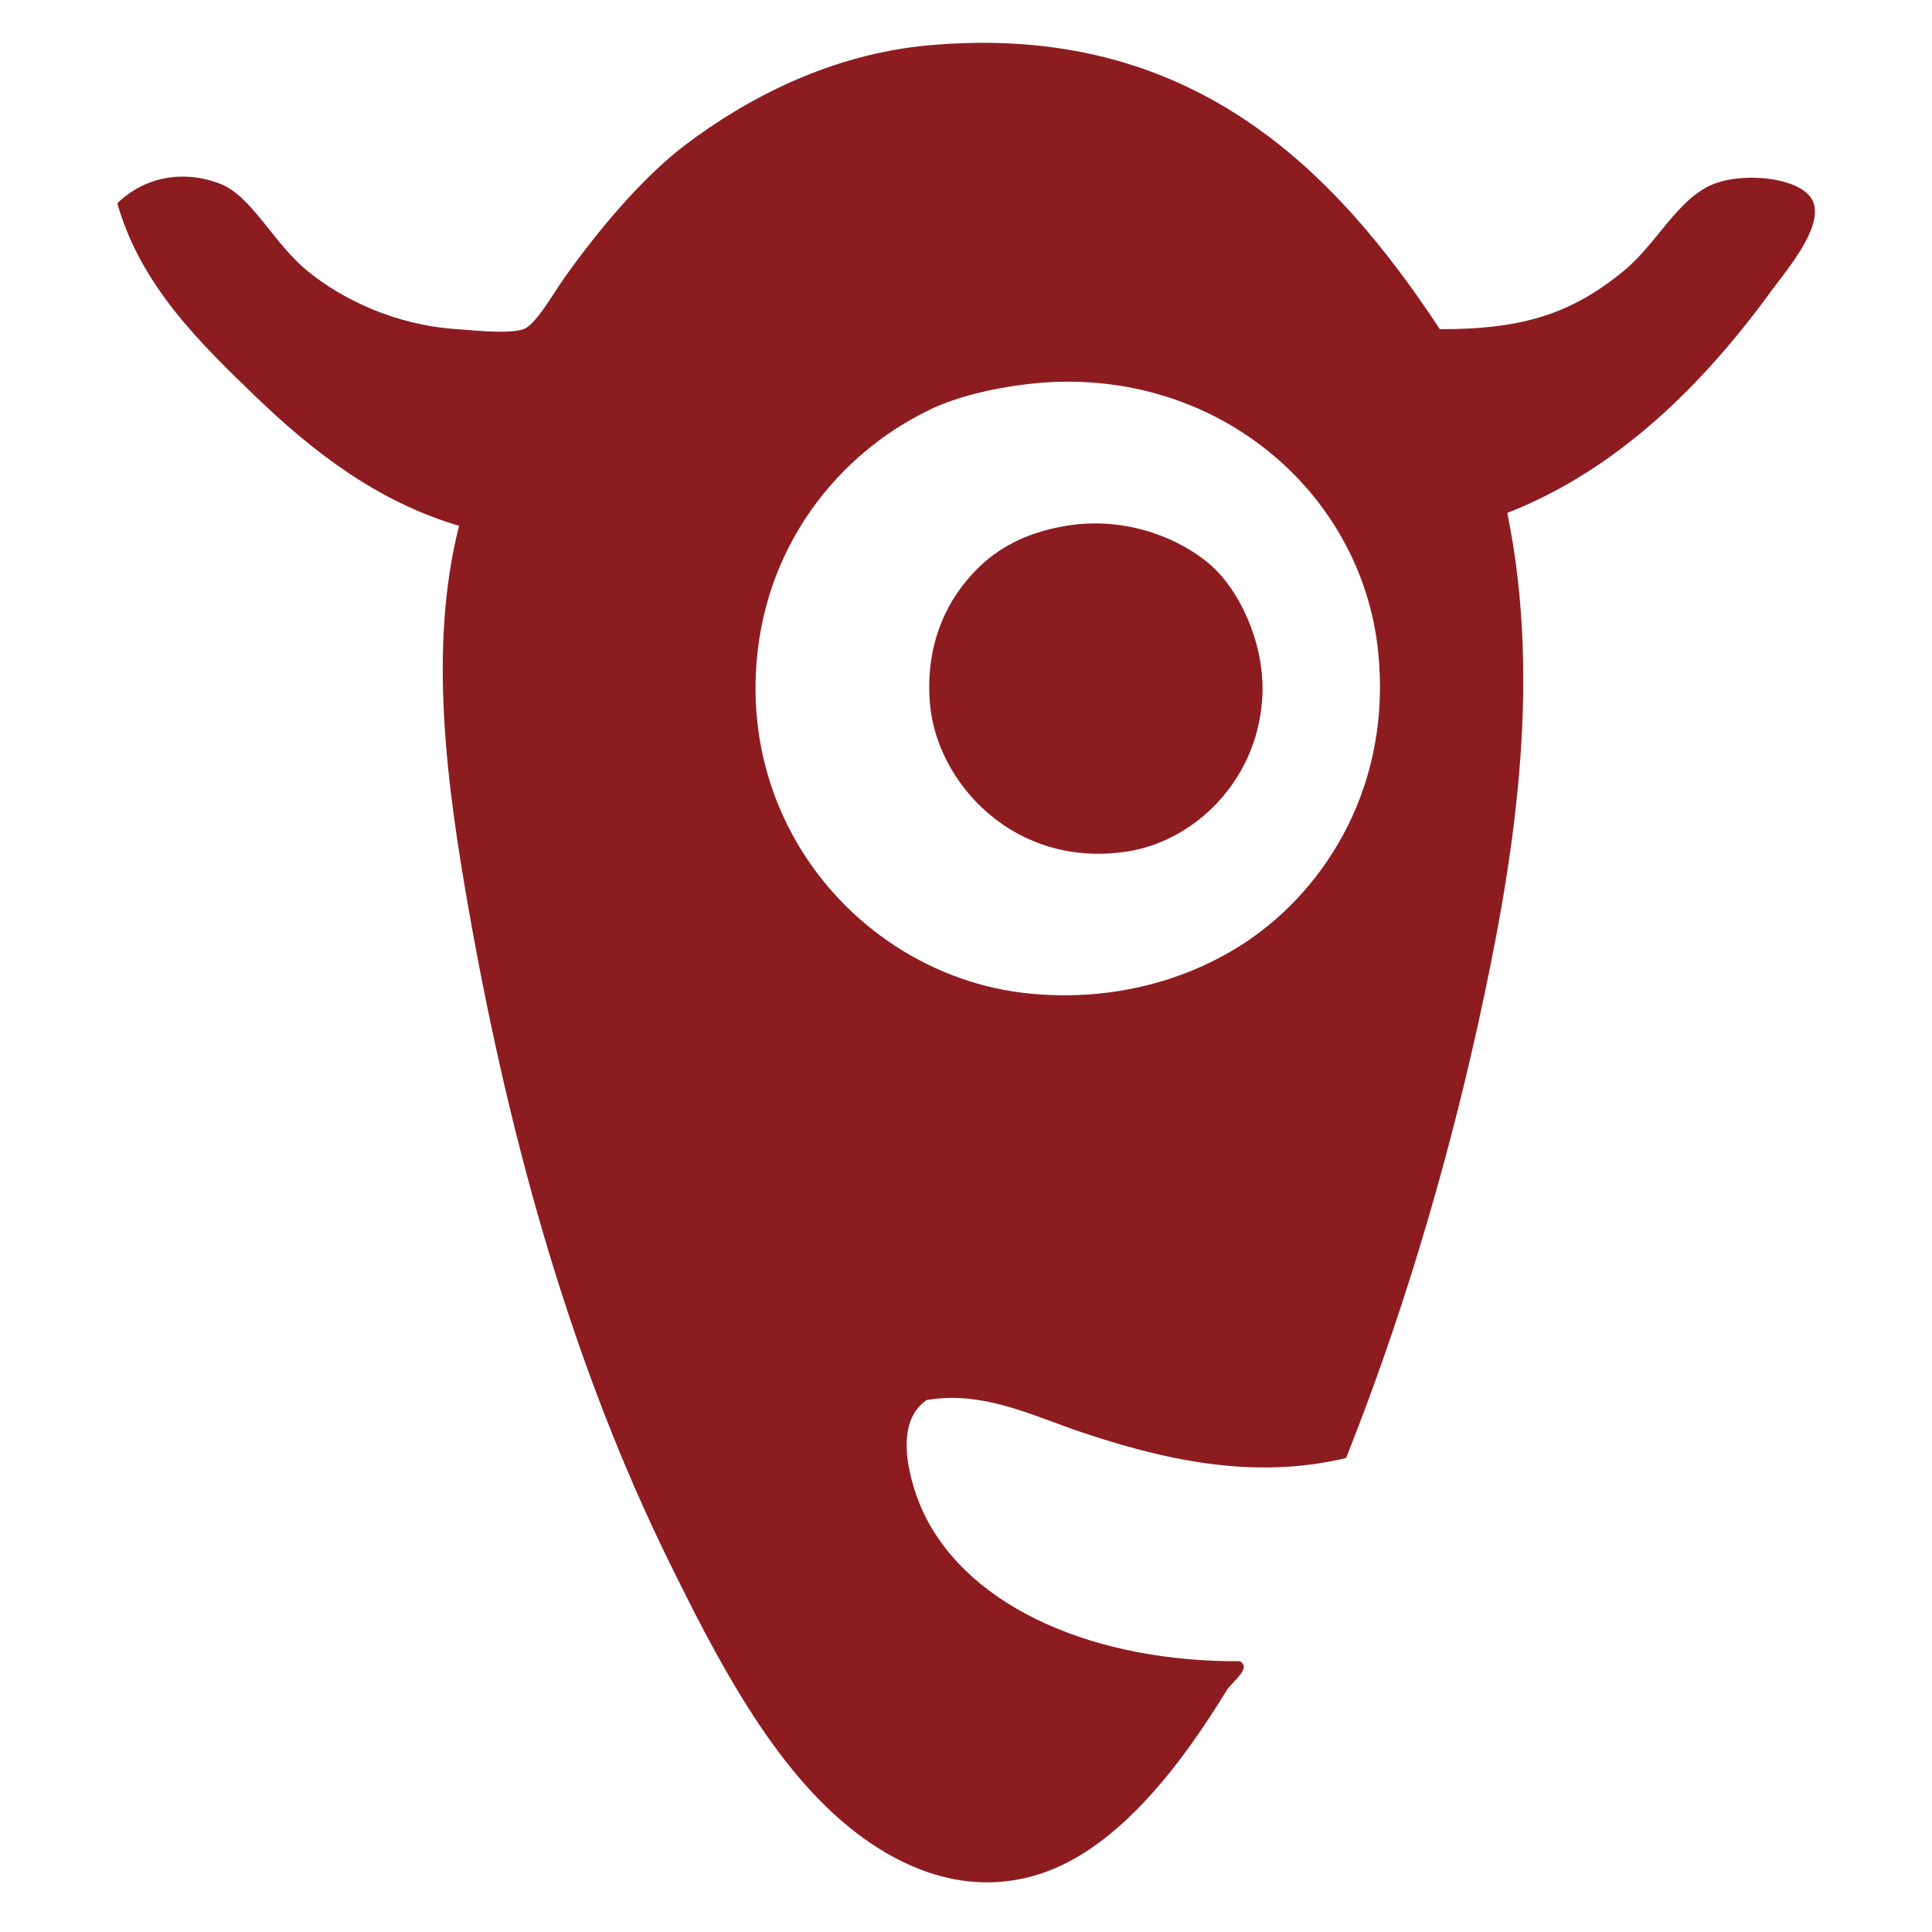 <svg viewBox="0 0 180 180" version="1.1" xmlns="http://www.w3.org/2000/svg" data-name="レイヤー_1" id="_レイヤー_1">
  
  <defs>
    <style>
      .st0 {
        fill: none;
      }

      .st1 {
        fill: #8d1c21;
        fill-rule: evenodd;
      }
    </style>
  </defs>
  <rect height="180" width="180" y="0" x="0" class="st0"></rect>
  <path d="M86.64,38.17c-8.6,4.11-15.72,12.93-16.22,24.64-.7,15.9,11.34,28.38,25.53,29.76,7.71.75,14.75-1.23,20.14-4.81,7.54-5.03,13.59-14.7,12.31-27.05-1.55-15.09-15.49-26.84-32.46-24.95-3.7.43-6.86,1.25-9.31,2.4ZM134.12,30.67c7.9.03,12.38-1.53,17.14-5.41,3.14-2.58,5.05-6.8,8.41-8.12,2.98-1.18,8.58-.56,9.31,1.81.75,2.4-2.47,6.14-3.91,8.1-6.36,8.75-14.34,16.71-24.64,20.74,3.34,16.27.46,33.12-2.69,47.48-3.21,14.56-7.47,28.38-12.33,40.57-8.73,2.1-17.17.1-24.64-2.4-4.52-1.52-9.21-3.91-14.43-3-3.39,2.27-1.33,8.34-.29,10.52,4.31,9.01,16.24,13.9,29.45,13.81,1.18.63-.73,1.93-1.21,2.71-3.8,6.21-9.84,14.7-17.43,17.12-7.49,2.4-14.14-1.18-18.62-5.1-6.69-5.87-11.5-15.01-15.93-24.05-8.73-17.77-14.65-38.05-18.64-60.7-2.01-11.43-3.8-24.37-.9-35.76-7.74-2.29-13.73-7.03-18.93-12.02-5.12-4.95-10.73-10.32-12.91-18.03,2.66-2.59,6.34-3.09,9.6-1.81,2.93,1.14,4.89,5.47,8.12,8.12,3.17,2.58,8.05,5.01,13.83,5.41,1.76.12,4.91.49,6.31,0,1.11-.39,2.75-3.29,3.6-4.5,3.05-4.35,7.35-9.55,11.43-12.64,5.63-4.26,13.47-8.49,22.84-9.31,24.22-2.13,37.59,11.44,47.48,26.45Z" class="st1"></path>
  <path d="M99.26,49c6.26-1.07,11.7,1.71,14.12,4.2,2.4,2.47,4.57,7.23,4.21,12.02-.56,7.71-6.45,13.2-12.62,14.12-10.44,1.59-17.72-6.38-18.33-13.81-.48-5.75,1.76-9.94,4.5-12.62,1.72-1.69,4.18-3.24,8.12-3.91Z" class="st1"></path>
</svg>